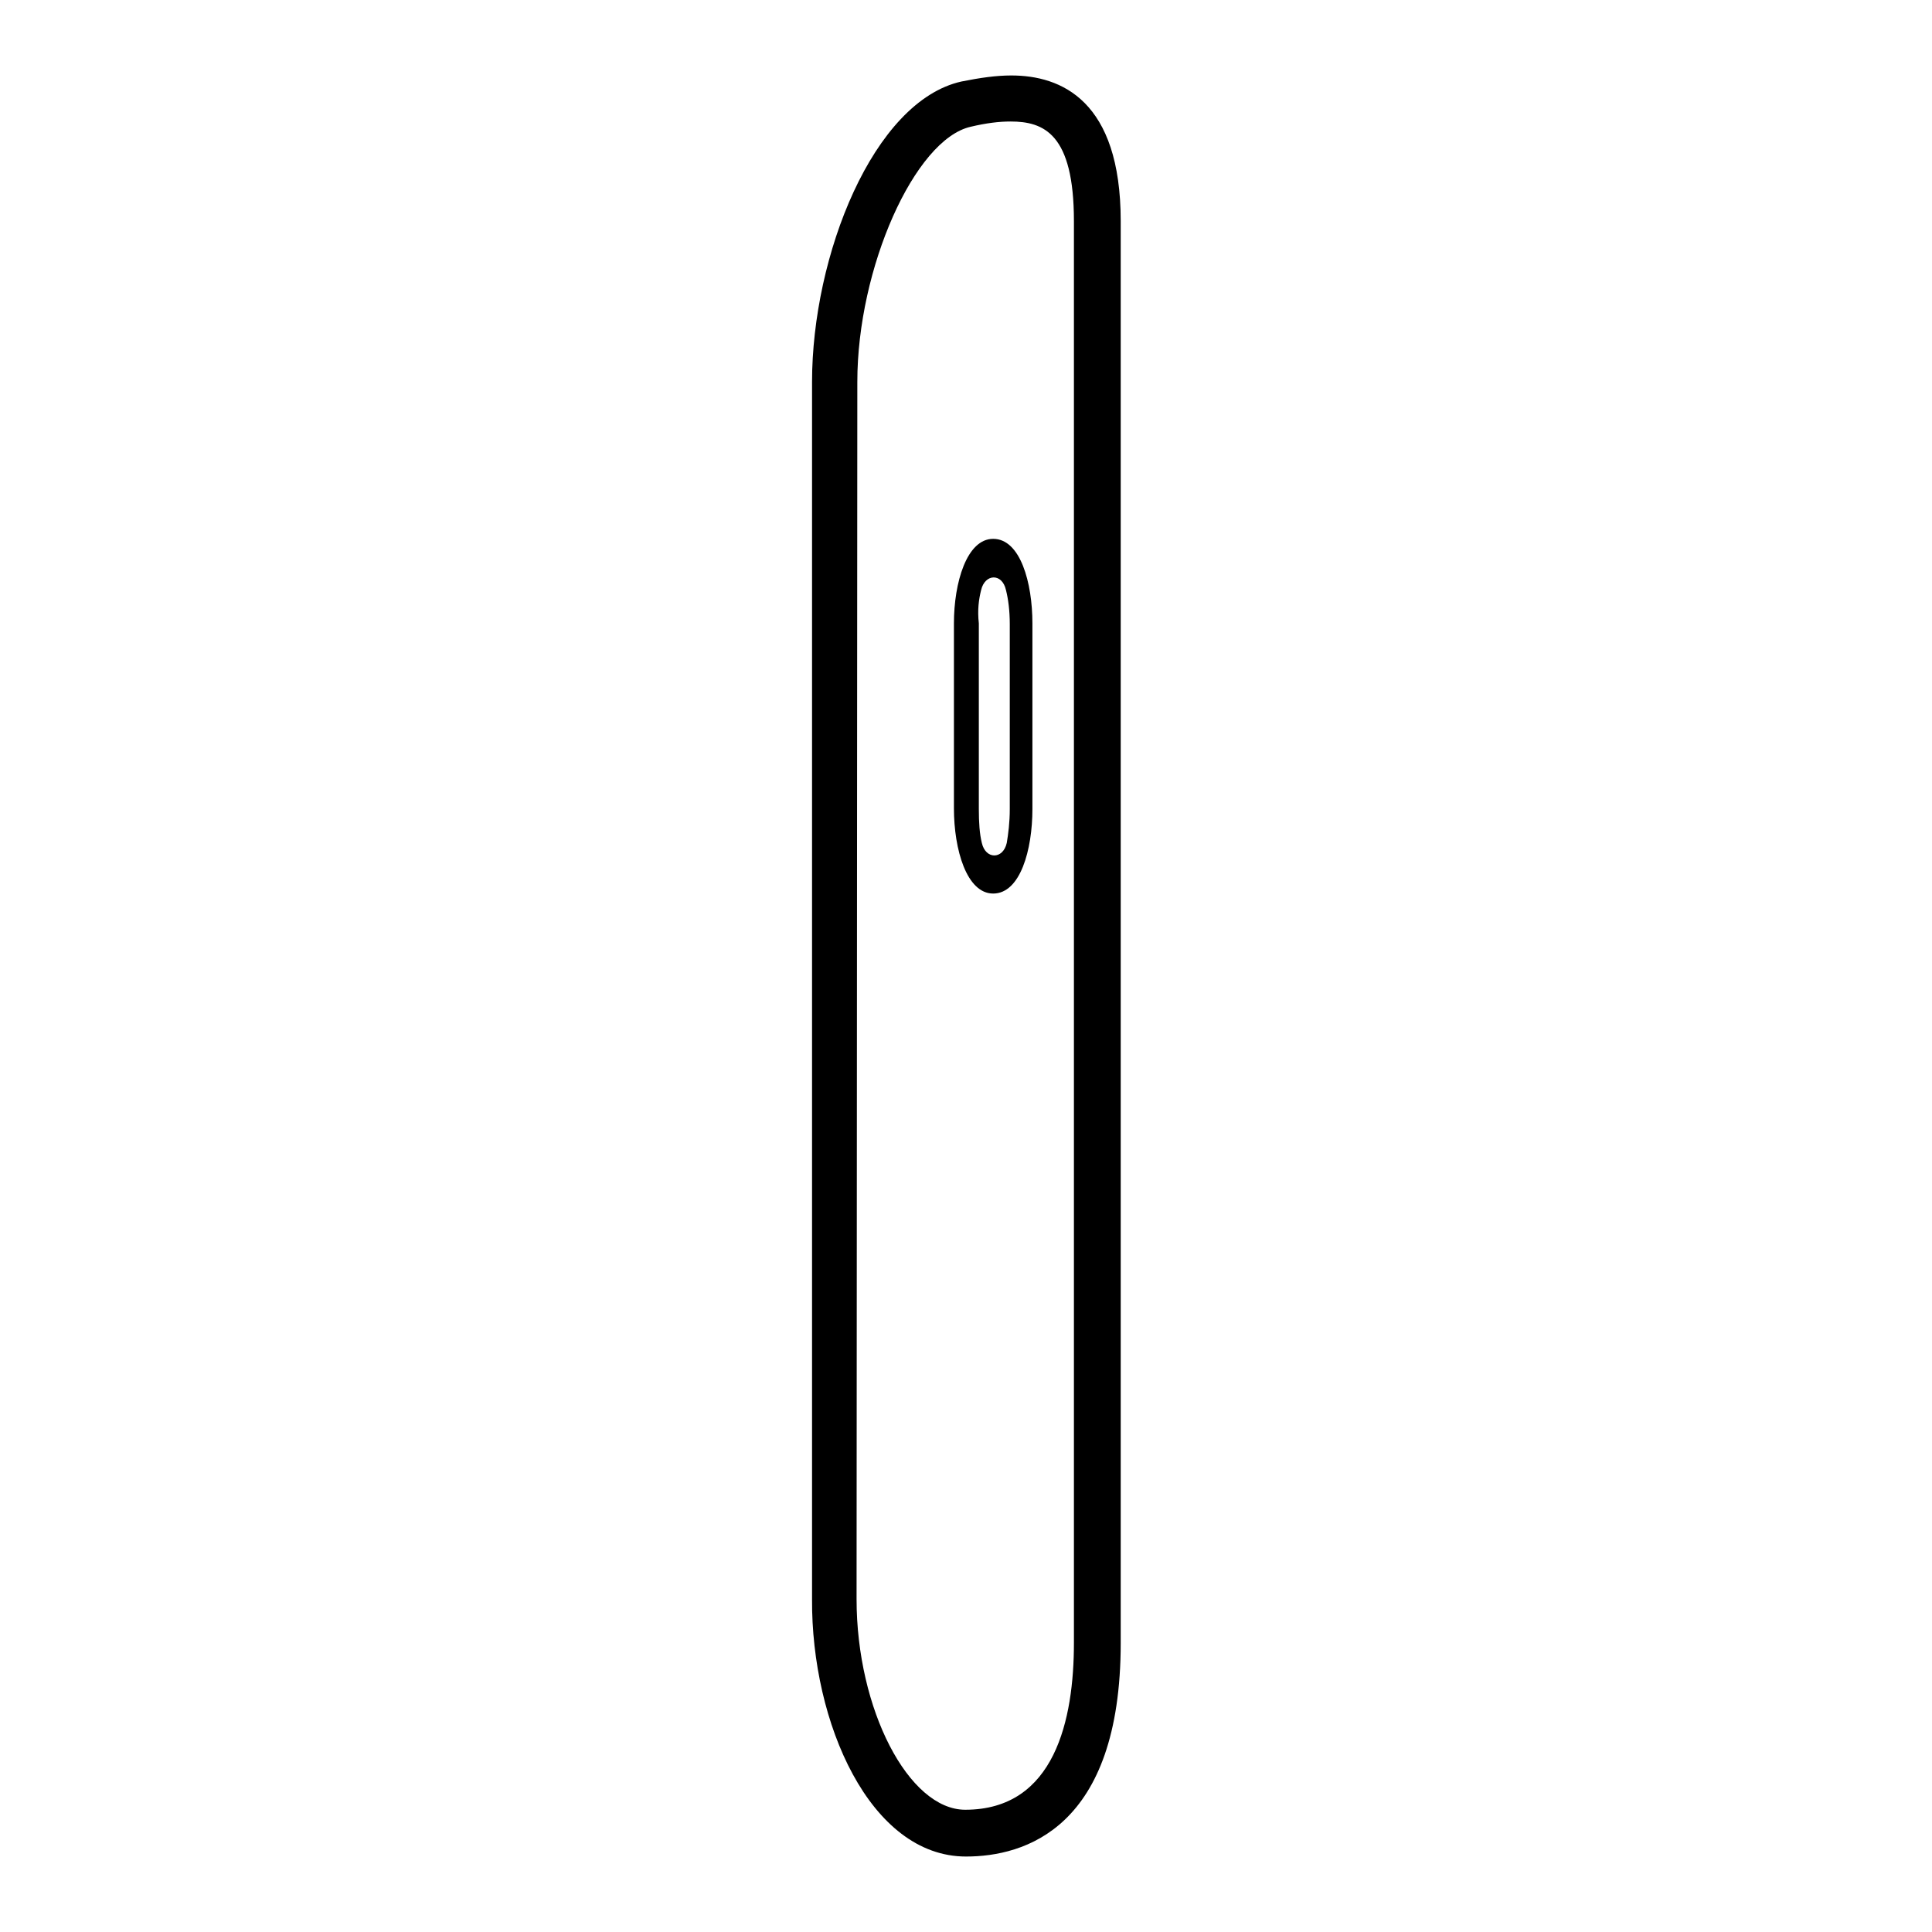 <?xml version="1.0" encoding="utf-8"?>
<!-- Svg Vector Icons : http://www.onlinewebfonts.com/icon -->
<!DOCTYPE svg PUBLIC "-//W3C//DTD SVG 1.1//EN" "http://www.w3.org/Graphics/SVG/1.1/DTD/svg11.dtd">
<svg version="1.1" xmlns="http://www.w3.org/2000/svg" xmlns:xlink="http://www.w3.org/1999/xlink" x="0px" y="0px" viewBox="0 0 256 256" enable-background="new 0 0 256 256" xml:space="preserve">
<g><g><g><g><path fill="#000000" d="M128,246c7.7,0,20.5-3.7,20.5-28.3V29.3c0-16-7.9-19.3-14.5-19.3c-2,0-4.1,0.3-6.6,0.8c-11.7,2.6-19.8,23.1-19.8,39.8v161.3C107.5,228.3,115.3,246,128,246z M113.6,50.6c0-15.1,7.6-32.1,15-33.8c2.1-0.5,3.8-0.7,5.3-0.7c4.4,0,8.4,1.6,8.4,13.2v188.4c0,10.1-2.5,22.1-14.4,22.1c-7.5,0-14.4-13.3-14.4-27.9L113.6,50.6L113.6,50.6z"/><path fill="#000000" d="M131.6,118.4c3.6,0,5.2-5.8,5.2-11.2V82.6c0-5.4-1.6-11.2-5.2-11.2c-3.5,0-5.2,5.8-5.2,11.2v24.5C126.4,112.6,128.1,118.4,131.6,118.4z M130,78.2c0.5-2.2,2.8-2.3,3.3,0c0.3,1.2,0.5,2.7,0.5,4.5v24.5c0,1.8-0.2,3.3-0.4,4.5c-0.5,2.2-2.8,2.2-3.3,0c-0.3-1.2-0.4-2.7-0.4-4.5V82.6C129.5,80.8,129.7,79.4,130,78.2z"/></g></g><g></g><g></g><g></g><g></g><g></g><g></g><g></g><g></g><g></g><g></g><g></g><g></g><g></g><g></g><g></g></g></g>
</svg>